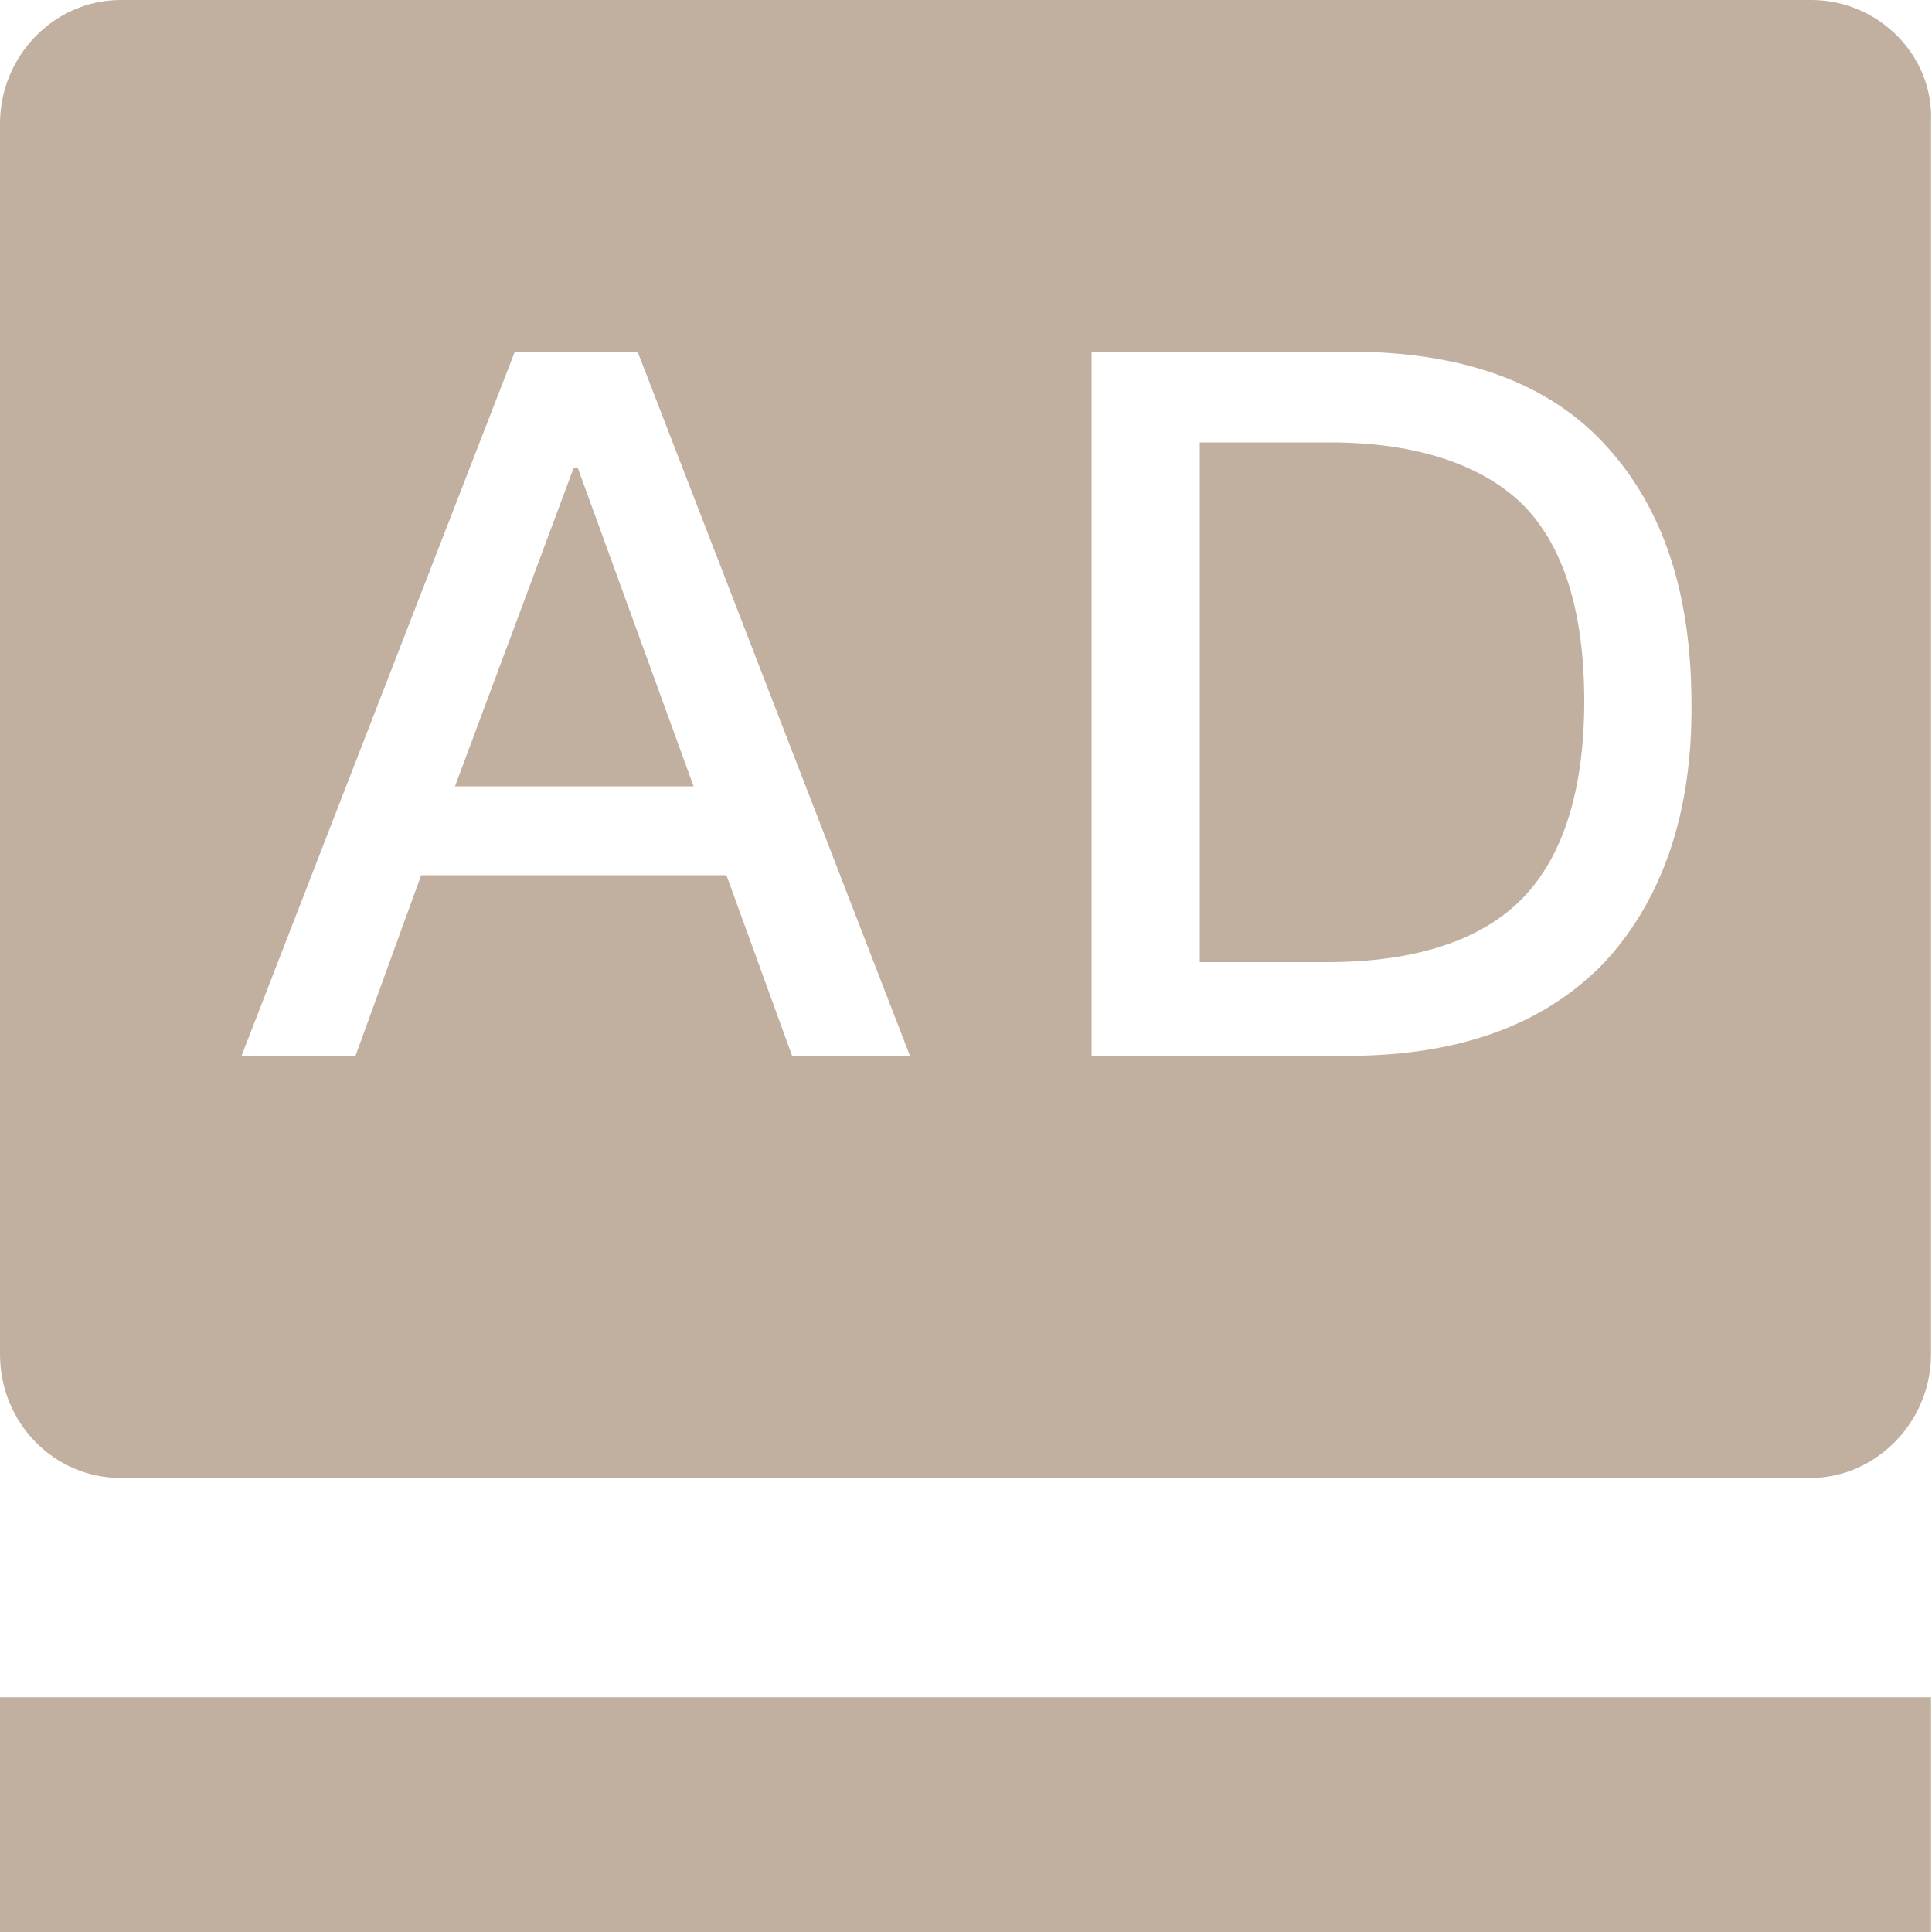 <?xml version="1.0" encoding="utf-8"?>
<!-- Generator: Adobe Illustrator 27.5.0, SVG Export Plug-In . SVG Version: 6.00 Build 0)  -->
<svg version="1.1" id="图层_1" xmlns="http://www.w3.org/2000/svg" xmlns:xlink="http://www.w3.org/1999/xlink" x="0px" y="0px"
	 viewBox="0 0 200 200" style="enable-background:new 0 0 200 200;" xml:space="preserve">
<style type="text/css">
	.st0{fill:#c1afa0;}
</style>
<path class="st0" d="M59.4,48.4l-12.3,33h24.7l-12-33C59.8,48.4,59.4,48.4,59.4,48.4z M137.7,45.8h-13.5v53.8h13.2
	c9.2,0,16-2.3,20.2-6.6c4.2-4.3,6.4-11.2,6.4-20.4s-2.1-16.1-6.4-20.4C153.5,48.2,146.8,45.8,137.7,45.8L137.7,45.8z M187.5,0H12.5
	C5.6,0,0,5.8,0,12.8v127.4c0,7.1,5.6,12.8,12.5,12.8h174.9c6.8,0,12.5-5.8,12.5-12.8V12.6C200.2,5.8,194.5,0,187.5,0z M82,109.3
	l-6.8-18.7H43.6l-6.8,18.7H25l28.3-72.9h12.7l28.2,72.9C94.3,109.3,82,109.3,82,109.3z M166.3,99.4c-6.2,6.6-15.1,9.9-26.8,9.9H113
	V36.4h26.6c11.8,0,20.8,3.2,26.8,9.9c5.6,6.2,8.7,14.8,8.7,26.6C175.2,84.1,172.1,93,166.3,99.4L166.3,99.4z M0,200h199.9v-24.3H0
	V200z"/>
</svg>
